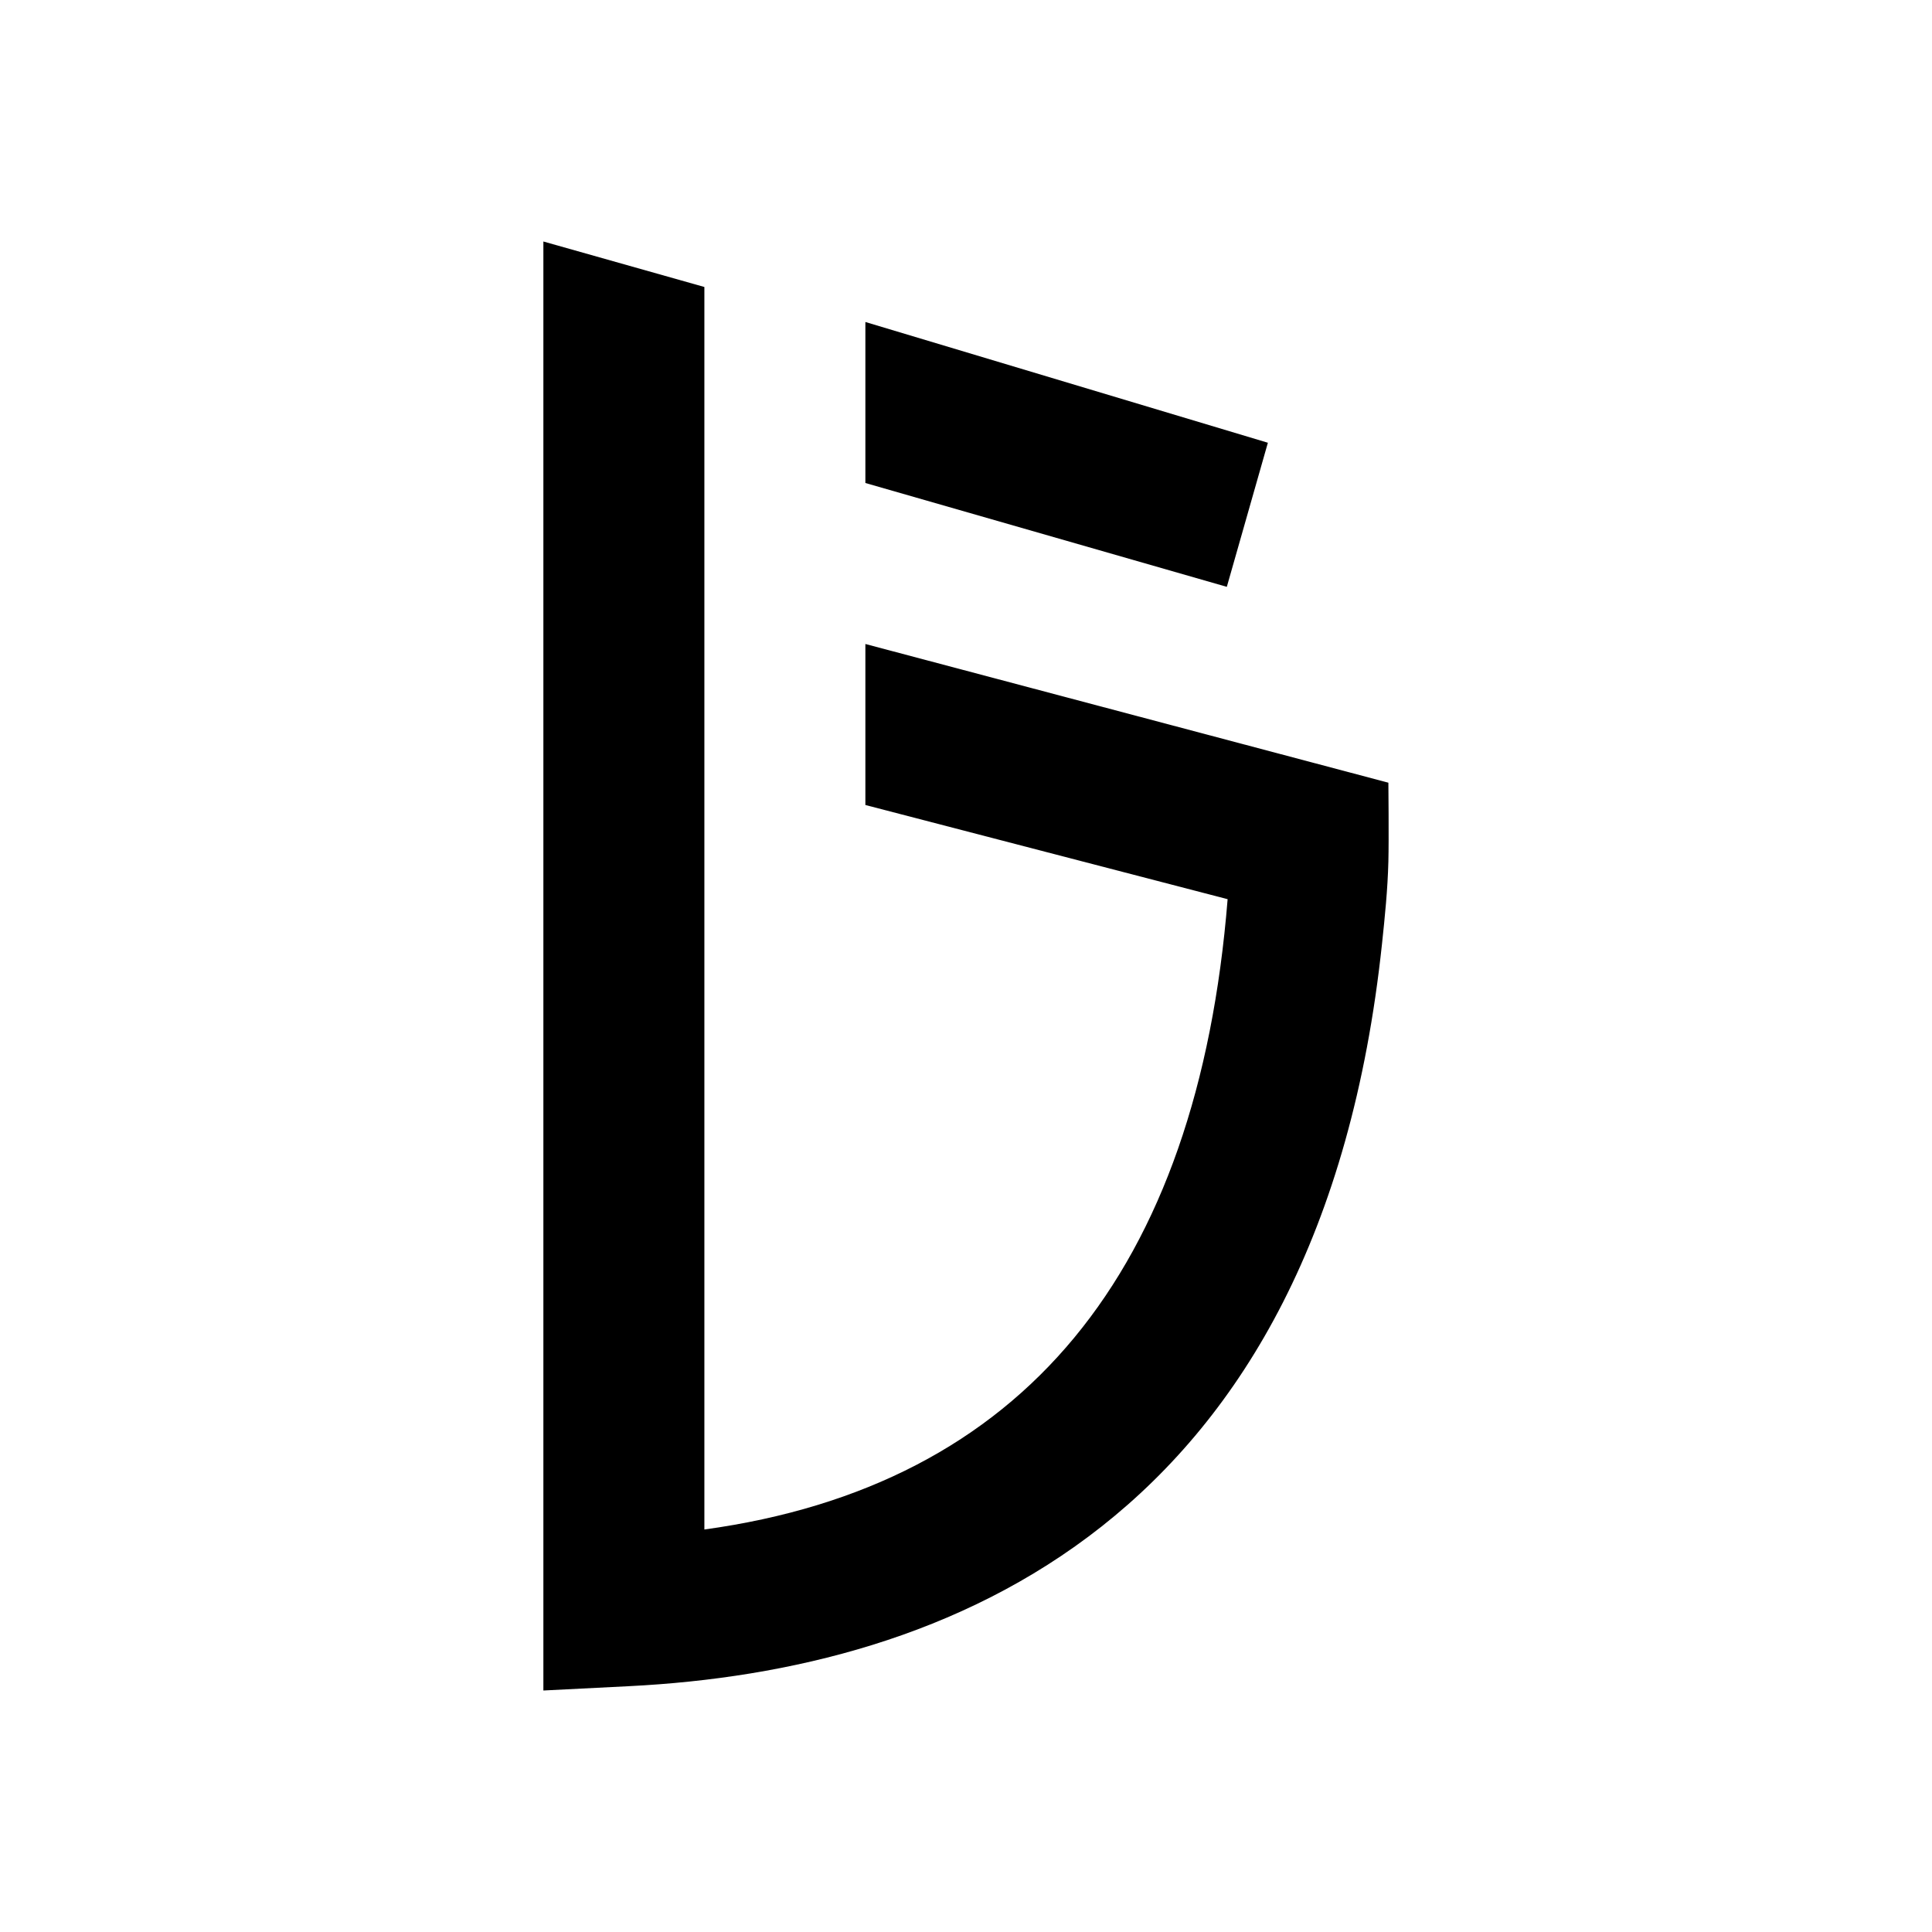 <svg xmlns="http://www.w3.org/2000/svg" width="1em" height="1em" viewBox="0 0 24 24"><path fill="currentColor" d="M17.247 10.699c.007-.268 0-.976 0-.976L10.75 8v2l4.5 1.17c-.372 4.627-2.539 7.285-6.5 7.83V3.565L6.75 3v18l1.069-.054c3.947-.199 8.584-2.02 9.349-9.224c.035-.33.07-.67.079-1.023M15.24 7.29l.51-1.79l-5-1.5v2z"/></svg>